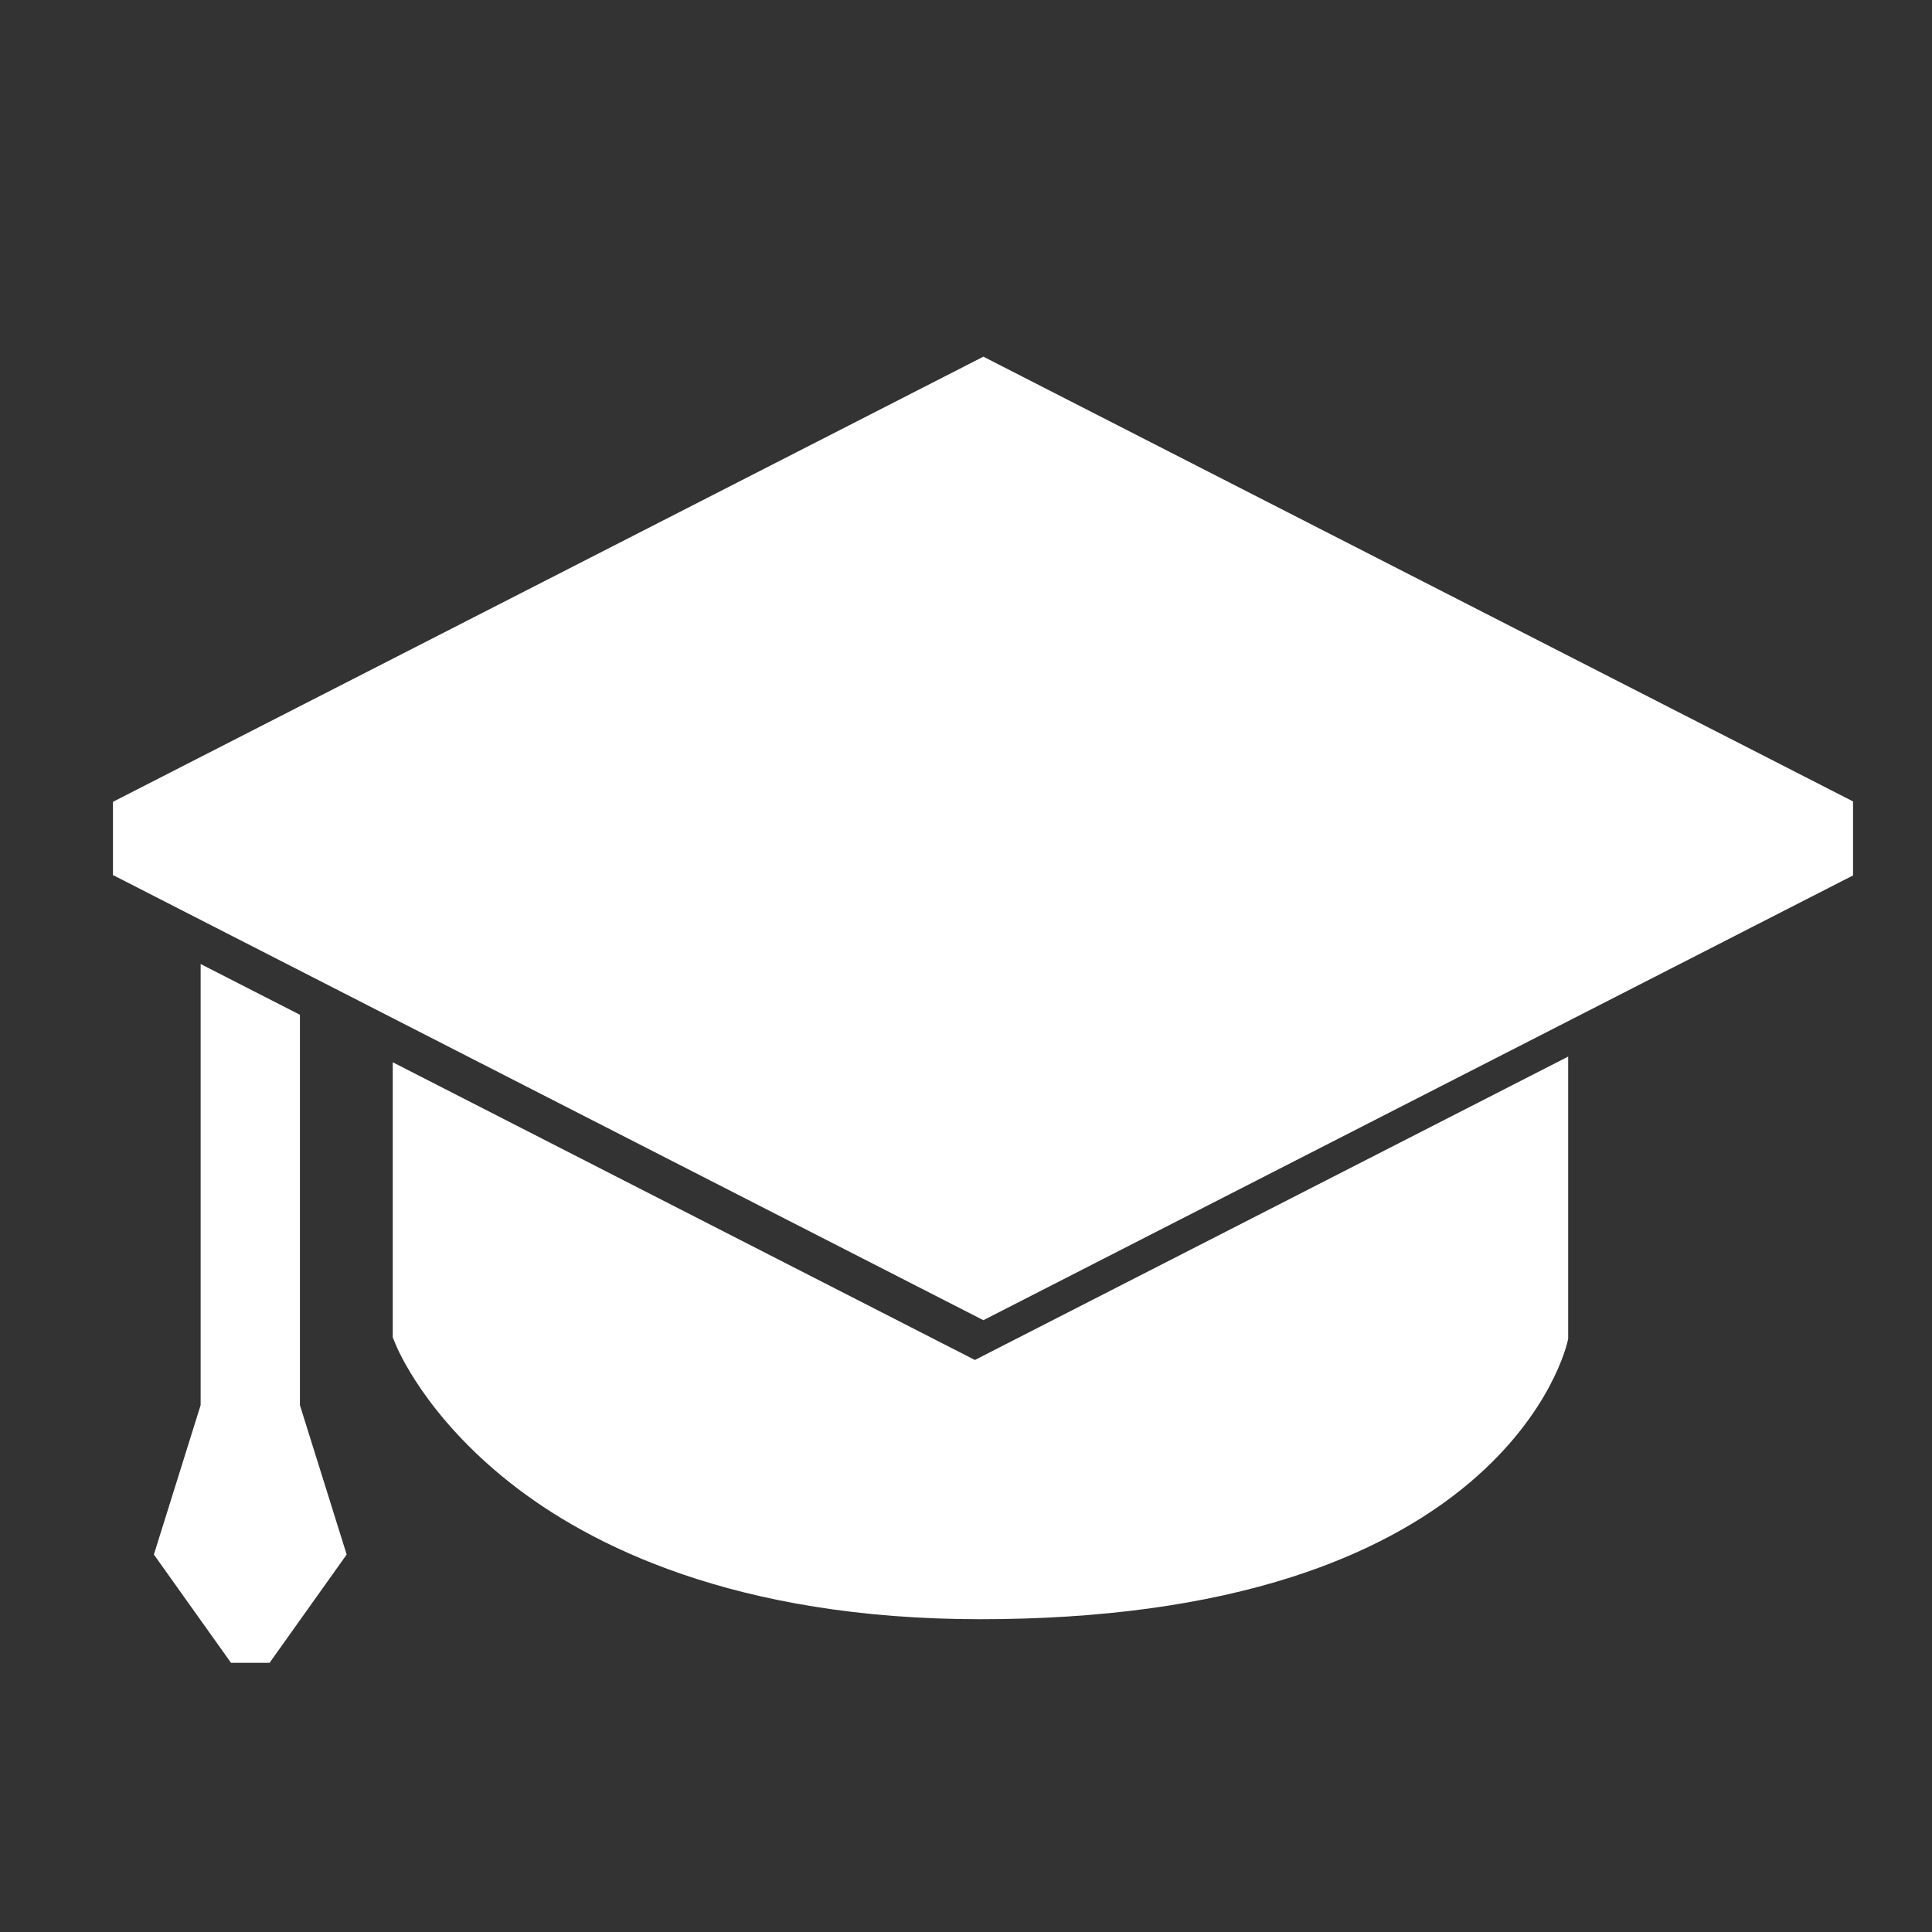 <svg xmlns="http://www.w3.org/2000/svg" width="227.71mm" height="227.71mm" viewBox="0 0 645.47 645.47"><rect x="0" y="0" width="645.47" height="645.47" fill="#333333" stroke="none"/><polygon points="100.2 339.03 67.03 322.07 67.03 469.45 51.41 519.36 77.18 555.54 90.06 555.54 115.82 519.36 100.2 469.45 100.2 339.03" fill="#fff"/><path d="M325.71,454.36,131.22,354.9v91.88l.36.9c.16.41.33.82.5,1.22.76,1.91,10.1,24.2,38.36,46.5,26.33,20.79,75,45.57,157.13,45.57,39.89,0,75-4.77,104.25-14.18,23.66-7.6,43.64-18.24,59.39-31.62,27.25-23.15,32.4-46.41,32.6-47.39l.11-.51V353Z" fill="#fff"/><polygon points="328.54 119.16 37.74 267.88 37.74 292.35 328.54 441.07 619.09 292.48 619.09 267.75 328.54 119.16" fill="#fff"/></svg>